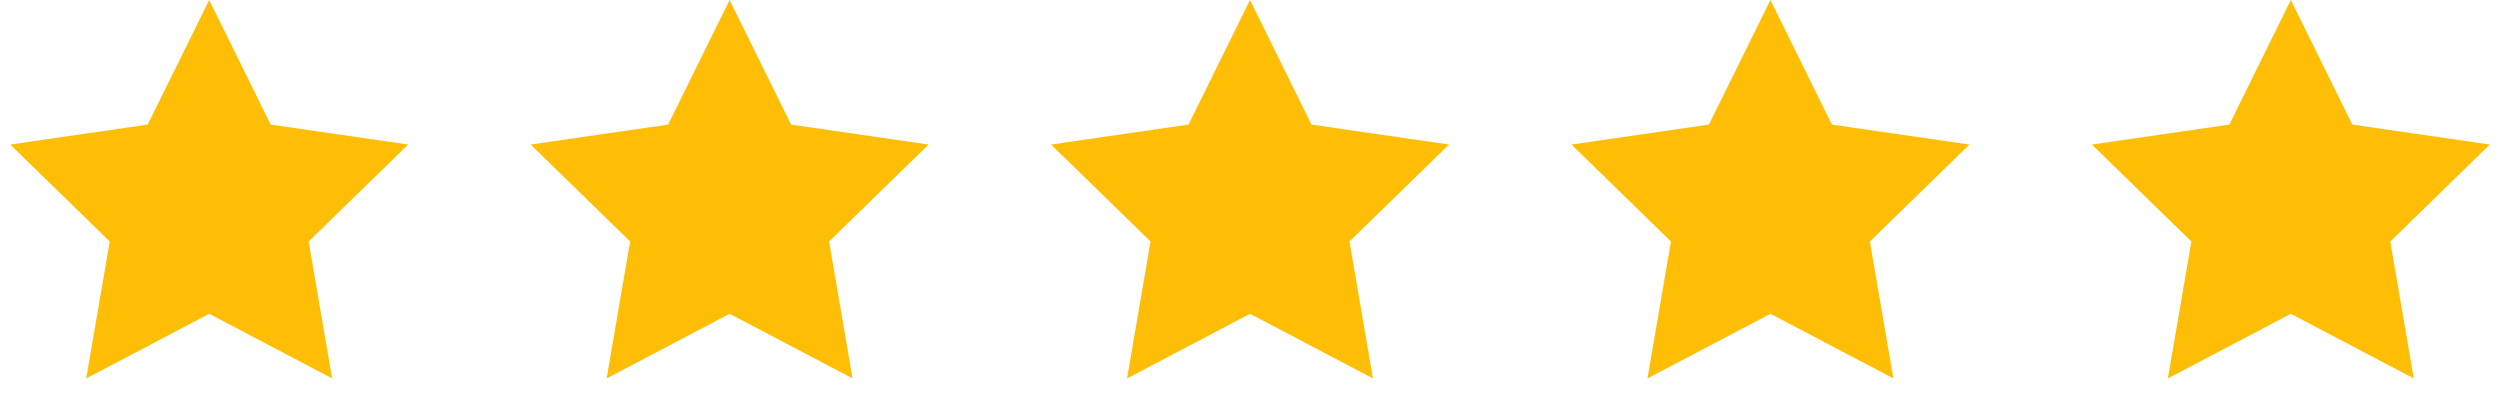 <svg width="245" height="41" viewBox="0 0 245 41" fill="none" xmlns="http://www.w3.org/2000/svg">
<path d="M20.5 0L26.525 12.208L39.997 14.165L30.248 23.667L32.55 37.085L20.5 30.75L8.45 37.085L10.752 23.667L1.003 14.165L14.475 12.208L20.5 0Z" fill="#FFBE06"/>
<path d="M71.5 0L77.525 12.208L90.997 14.165L81.248 23.667L83.55 37.085L71.5 30.75L59.45 37.085L61.752 23.667L52.003 14.165L65.475 12.208L71.5 0Z" fill="#FFBE06"/>
<path d="M122.5 0L128.525 12.208L141.997 14.165L132.248 23.667L134.55 37.085L122.5 30.75L110.45 37.085L112.752 23.667L103.003 14.165L116.475 12.208L122.5 0Z" fill="#FFBE06"/>
<path d="M173.5 0L179.525 12.208L192.997 14.165L183.248 23.667L185.55 37.085L173.5 30.75L161.45 37.085L163.752 23.667L154.003 14.165L167.475 12.208L173.5 0Z" fill="#FFBE06"/>
<path d="M224.5 0L230.525 12.208L243.997 14.165L234.248 23.667L236.55 37.085L224.5 30.75L212.45 37.085L214.752 23.667L205.003 14.165L218.475 12.208L224.5 0Z" fill="#FFBE06"/>
</svg>
